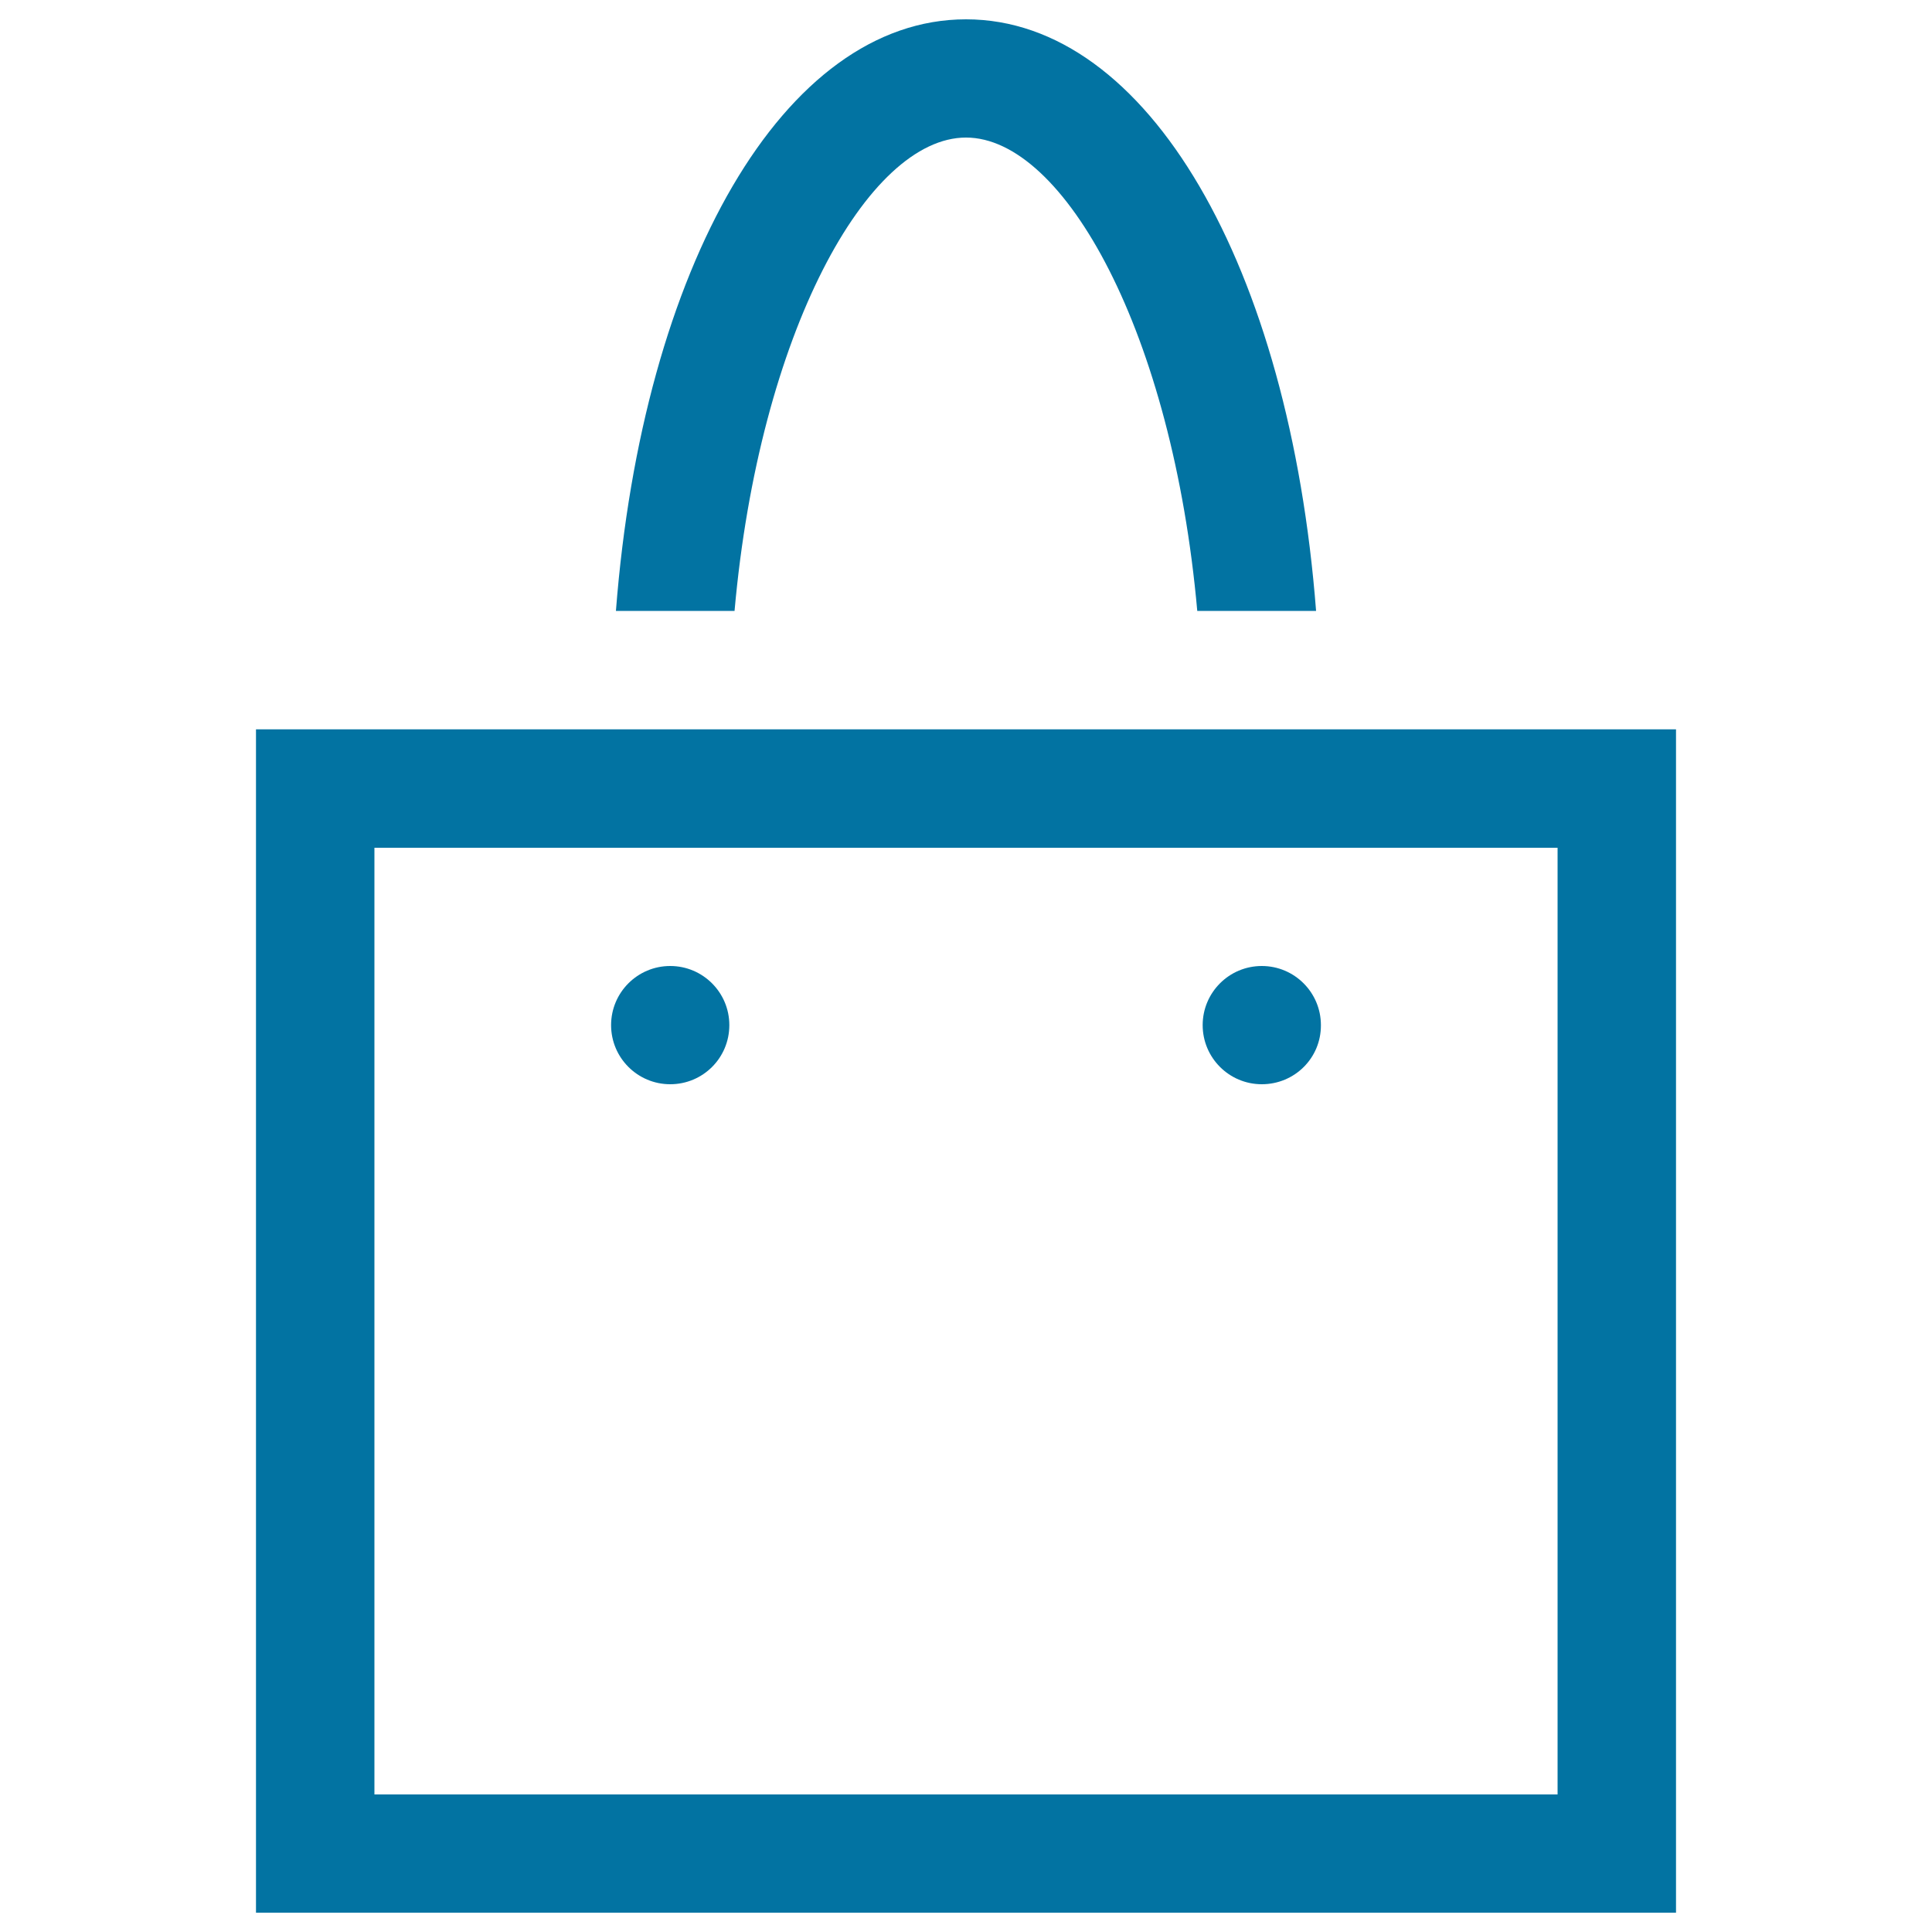 <svg xmlns="http://www.w3.org/2000/svg" viewBox="0 0 1000 1000" style="fill:#0273a2">
<title>Bag Outline SVG icon</title>
<g><g><path d="M806.2,438.8v490H193.8v-490H806.2 M867.5,377.5h-735V990h735V377.5L867.5,377.5z"/><path d="M346.9,561.2c-16.9,0-30.6-13.7-30.6-30.6c0-16.9,13.7-30.6,30.6-30.6c16.9,0,30.6,13.7,30.6,30.6C377.5,547.6,363.8,561.2,346.9,561.2z"/><path d="M653.1,561.2c-16.9,0-30.6-13.7-30.6-30.6c0-16.9,13.7-30.6,30.6-30.6c16.9,0,30.6,13.7,30.6,30.6C683.8,547.6,670.1,561.2,653.1,561.2z"/><path d="M380.2,316.2c12.8-143.7,68.9-245,119.8-245c50.8,0,106.9,101.3,119.7,245h61.5C667.4,138.1,594.2,10,500,10c-94.3,0-167.4,128.1-181.2,306.2H380.2z"/></g></g>
</svg>